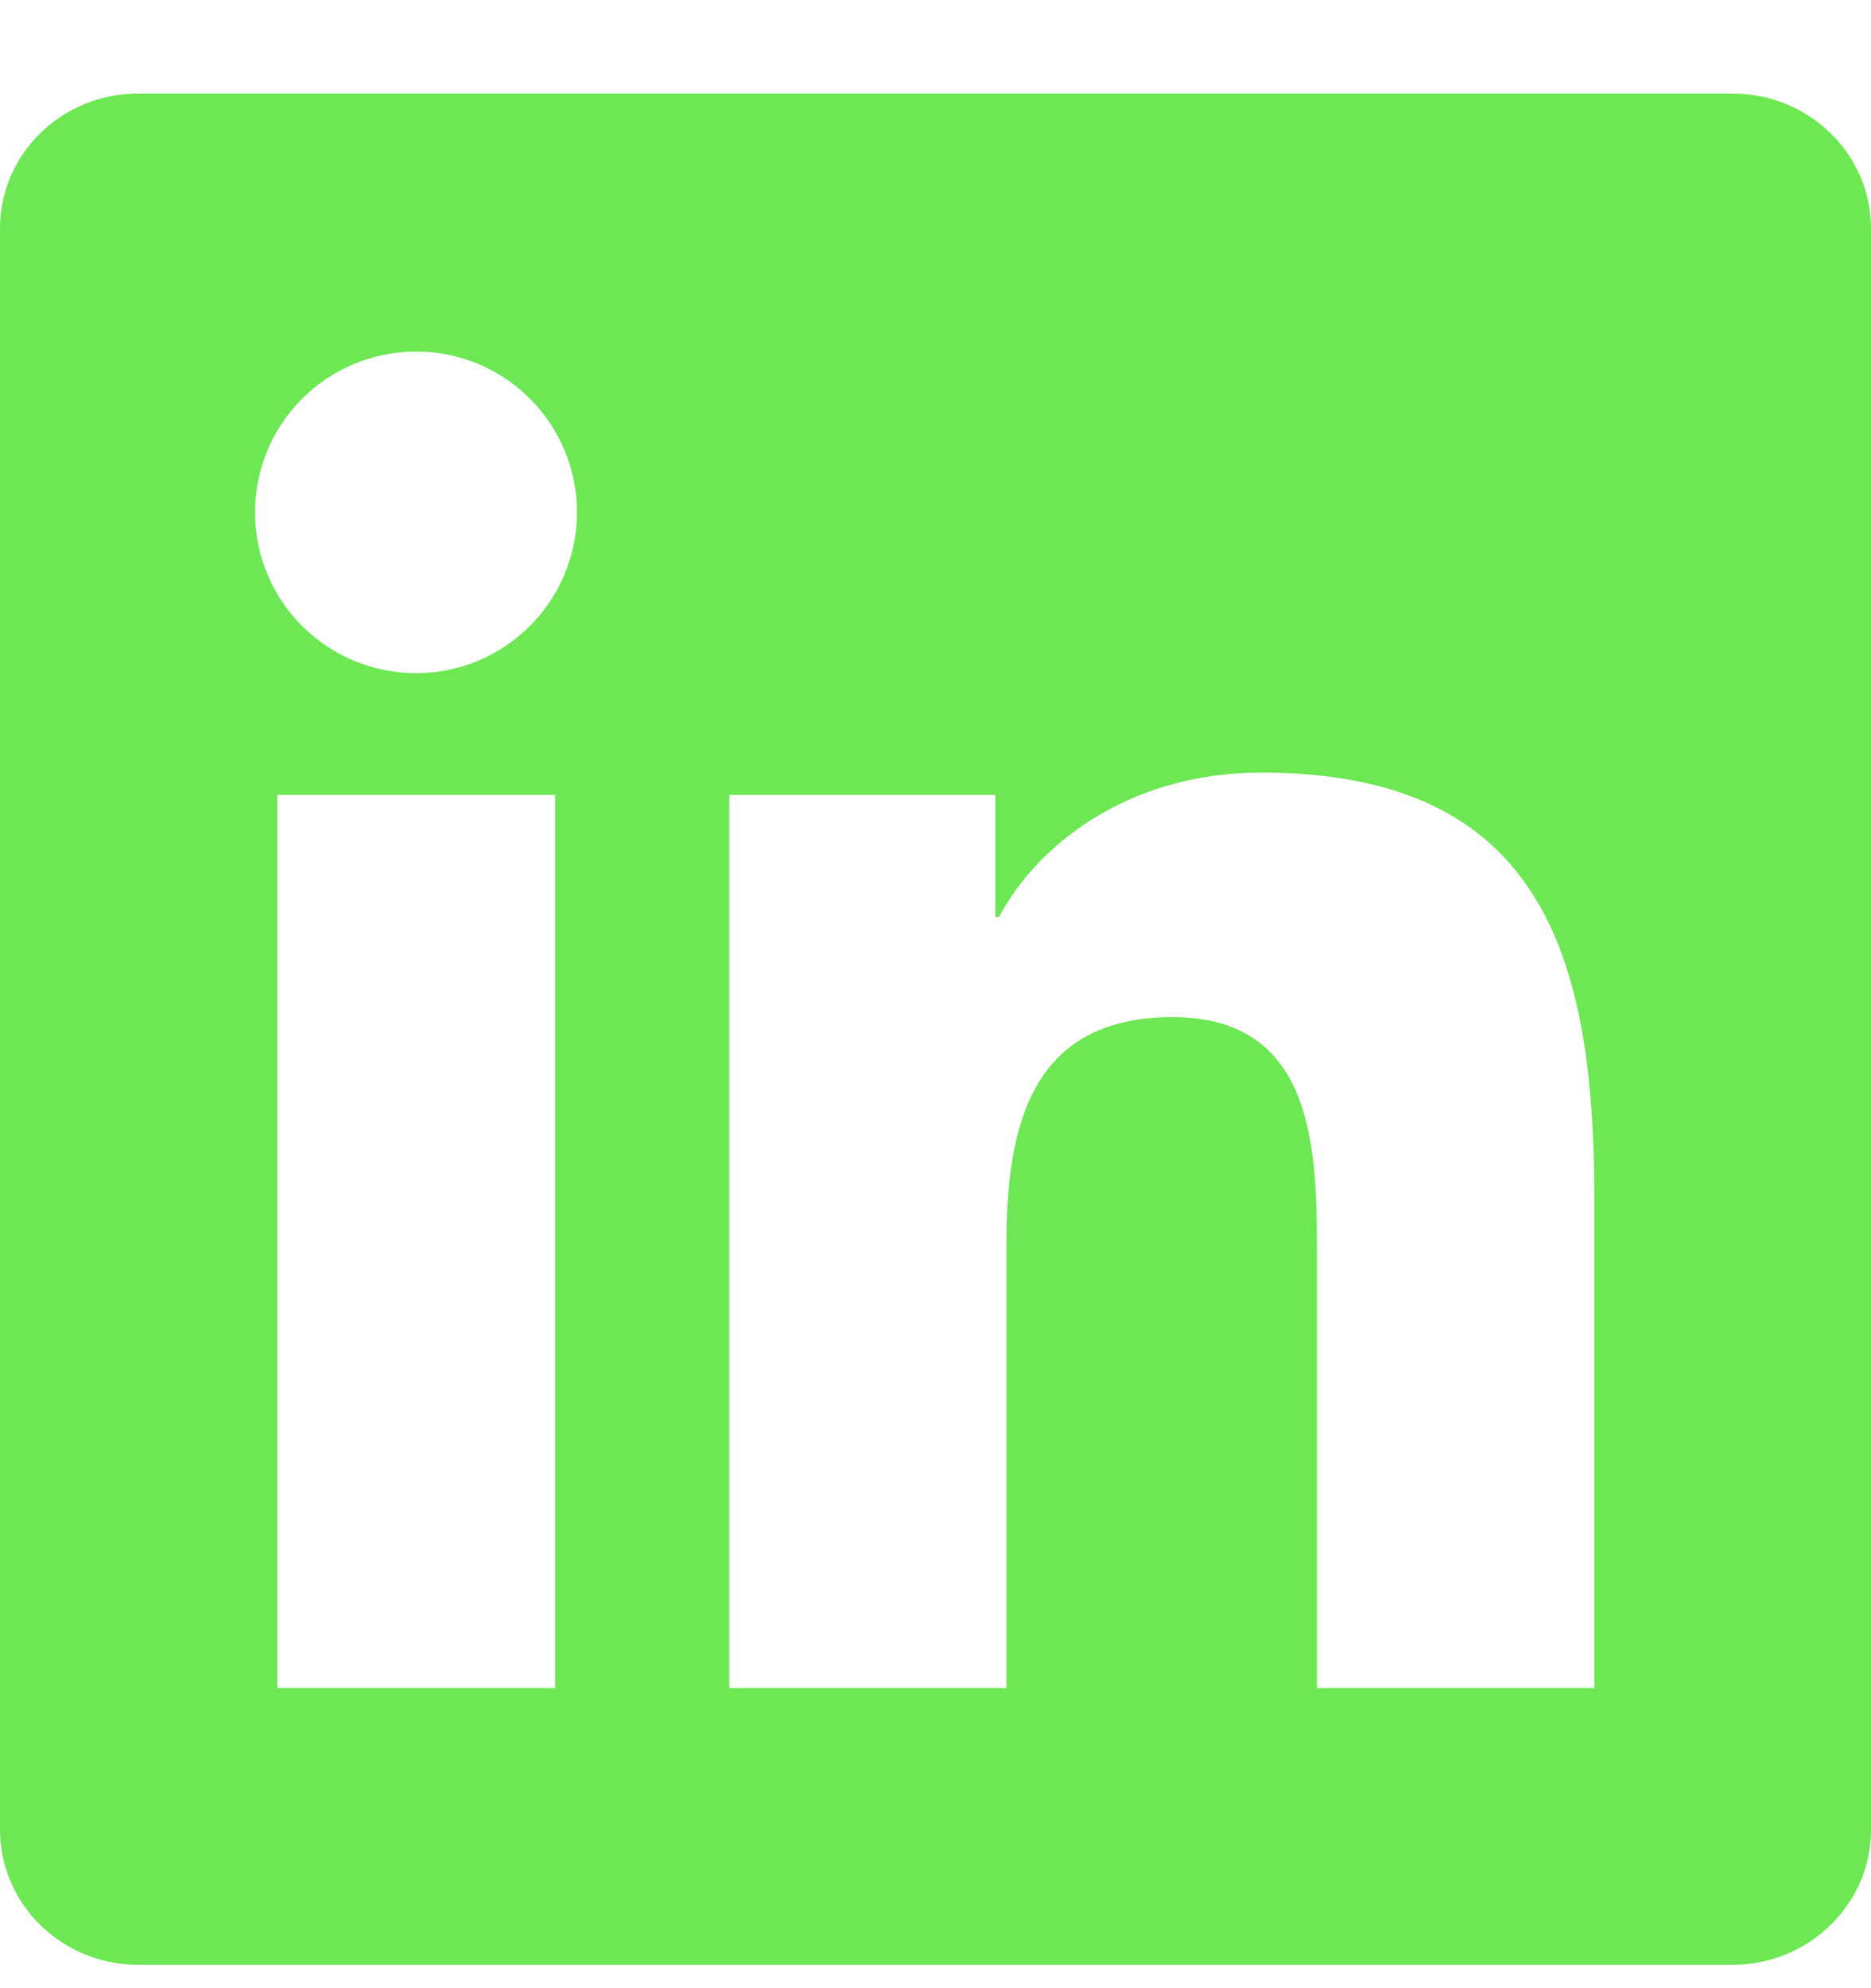 <svg width="16" height="17" viewBox="0 0 16 17" fill="none" xmlns="http://www.w3.org/2000/svg">
<g clip-path="url(#clip0_1100_1031)">
<path d="M14.816 0.8H1.181C0.528 0.8 0 1.315 0 1.953V15.644C0 16.281 0.528 16.8 1.181 16.8H14.816C15.469 16.8 16 16.281 16 15.647V1.953C16 1.315 15.469 0.8 14.816 0.8ZM4.747 14.434H2.372V6.797H4.747V14.434ZM3.559 5.756C2.797 5.756 2.181 5.14 2.181 4.381C2.181 3.622 2.797 3.006 3.559 3.006C4.319 3.006 4.934 3.622 4.934 4.381C4.934 5.137 4.319 5.756 3.559 5.756ZM13.634 14.434H11.262V10.722C11.262 9.837 11.247 8.697 10.028 8.697C8.794 8.697 8.606 9.662 8.606 10.659V14.434H6.237V6.797H8.512V7.84H8.544C8.859 7.24 9.634 6.606 10.787 6.606C13.191 6.606 13.634 8.187 13.634 10.244V14.434Z" fill="#6DE754" fill-opacity="1"/>
</g>
<defs>
<clipPath id="clip0_1100_1031">
<rect width="16" height="16" fill="blue" transform="translate(0 0.8)"/>
</clipPath>
</defs>
</svg>
